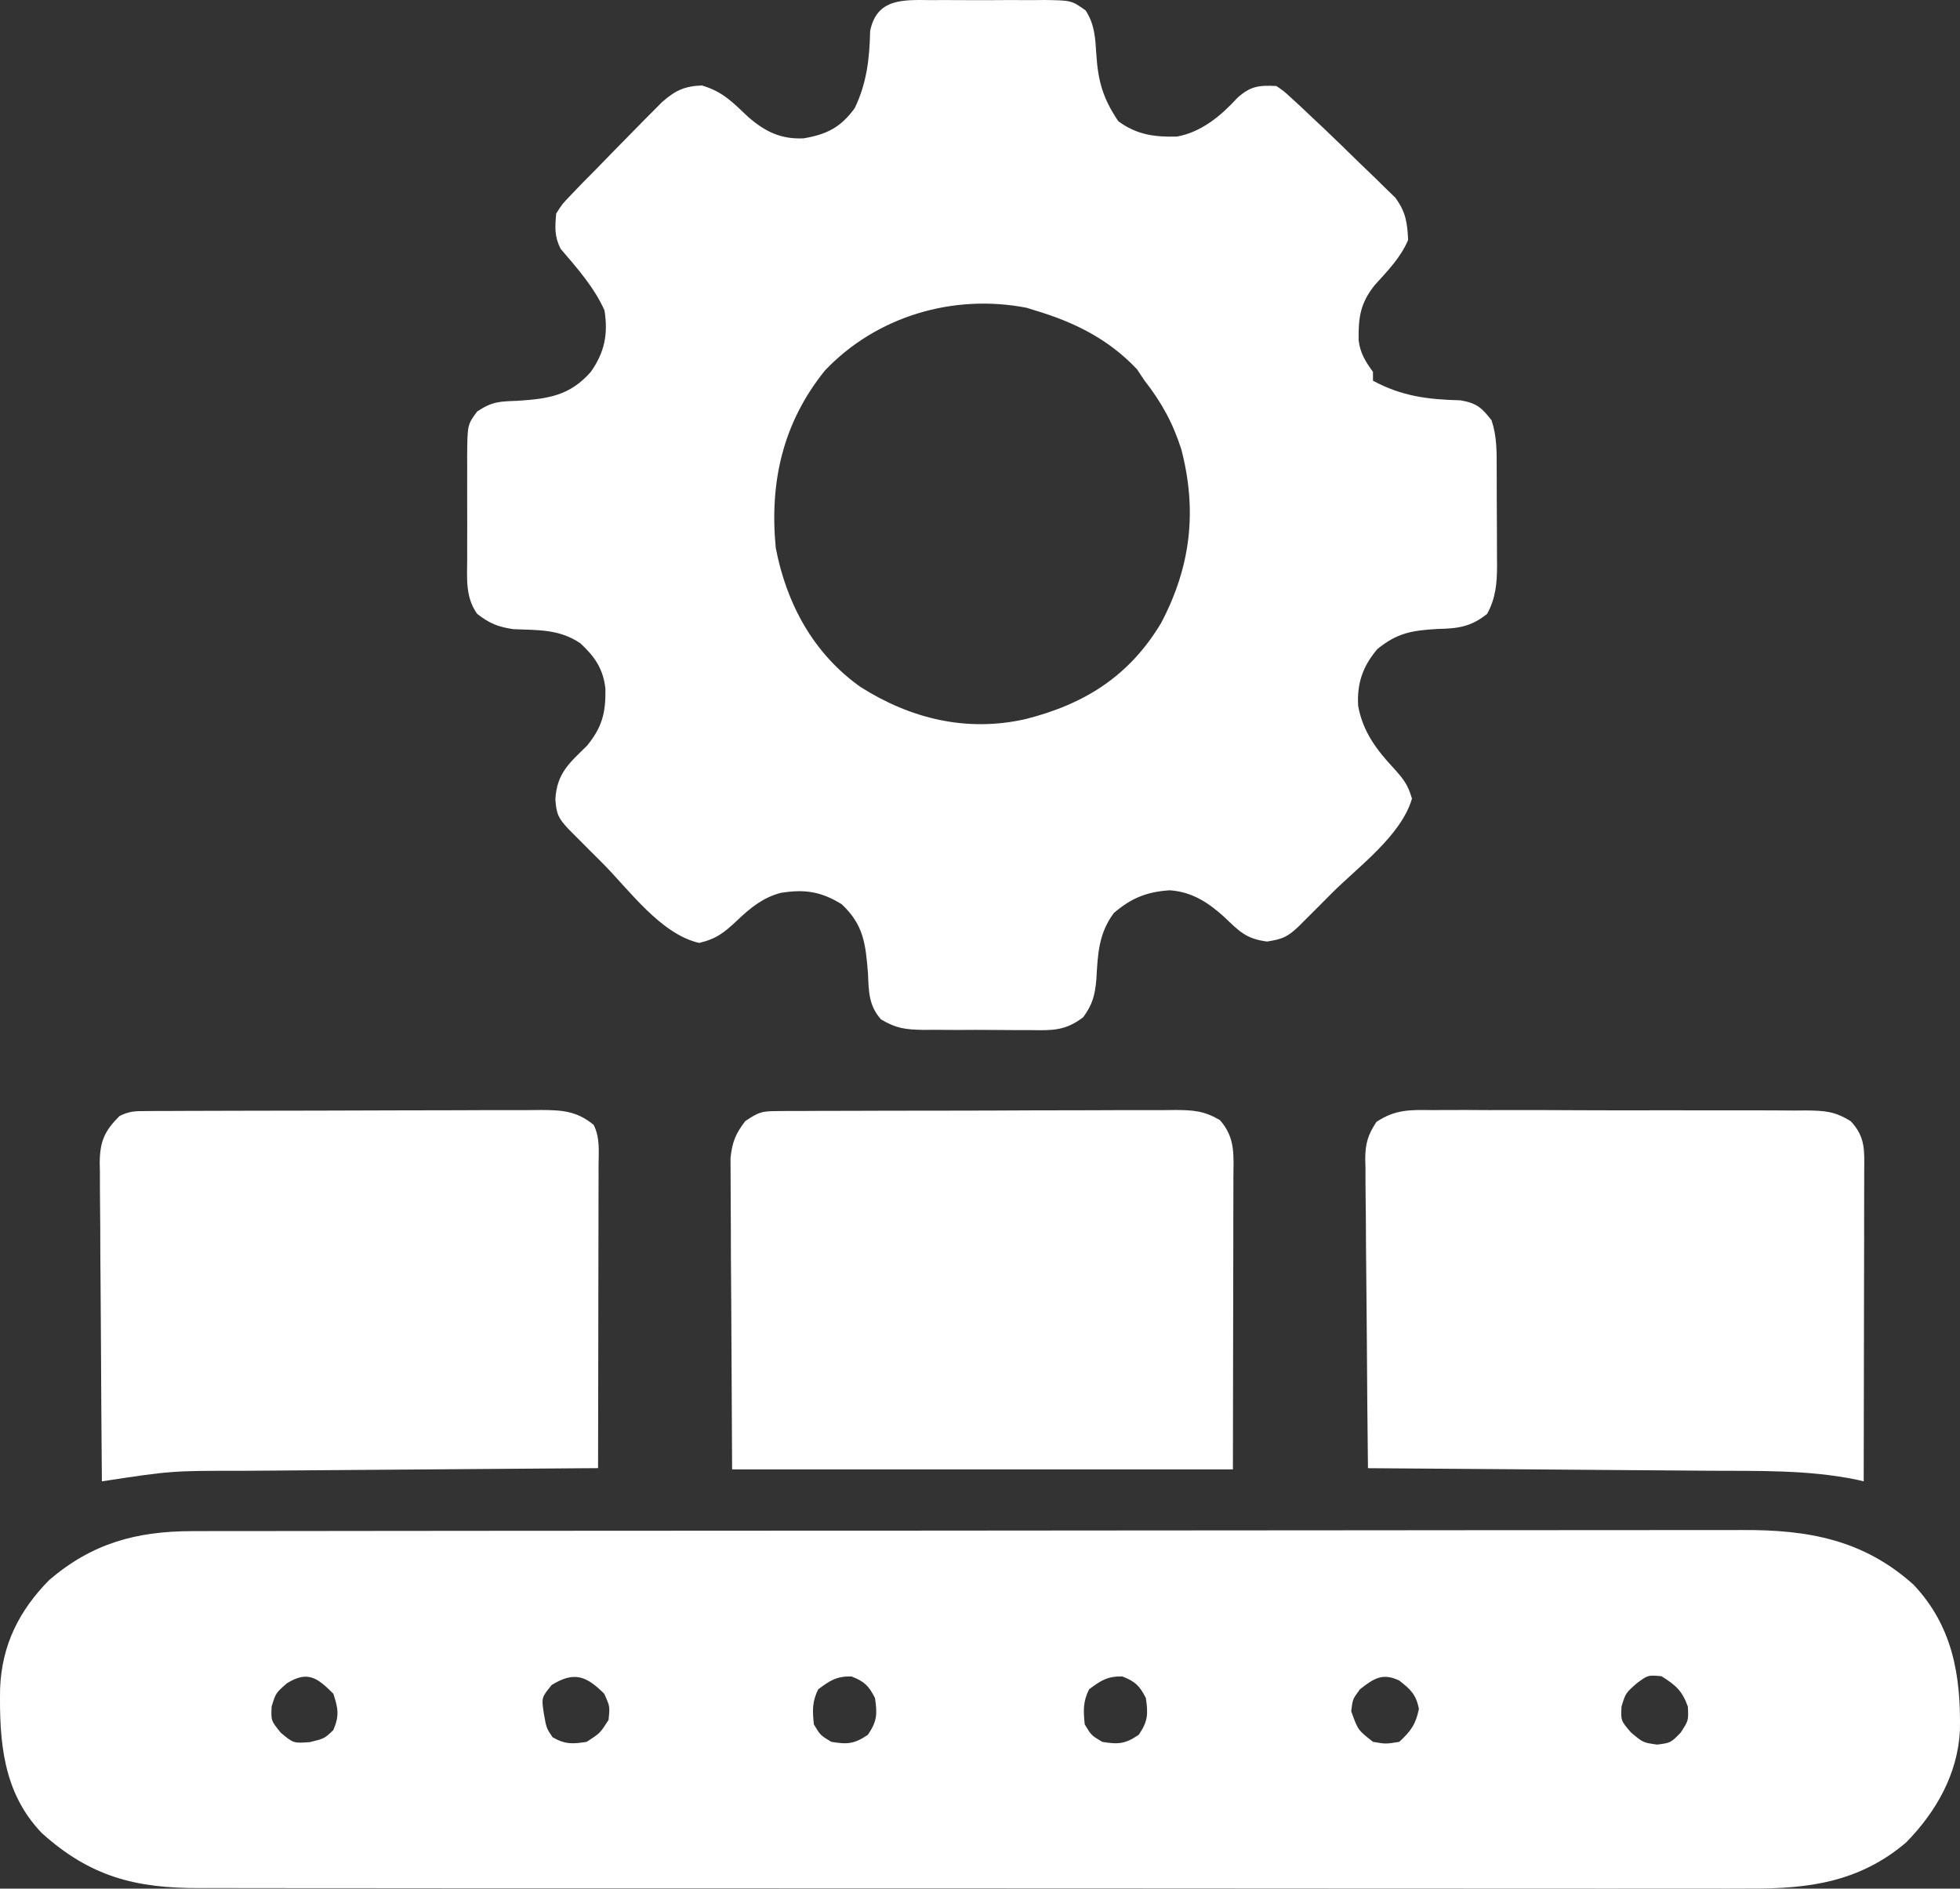 <svg width="82" height="79" viewBox="0 0 82 79" fill="none" xmlns="http://www.w3.org/2000/svg">
<rect x="0" y="0" width="82" height="79" fill="#333333" stroke="none"/>
<path d="M8.038 64.046C8.278 64.045 8.518 64.045 8.765 64.044C9.03 64.044 9.294 64.044 9.558 64.044C9.84 64.044 10.122 64.043 10.405 64.043C11.179 64.041 11.953 64.041 12.727 64.041C13.563 64.04 14.399 64.039 15.234 64.038C17.061 64.035 18.887 64.034 20.714 64.033C21.855 64.033 22.996 64.032 24.137 64.031C27.297 64.029 30.457 64.027 33.617 64.026C33.819 64.026 34.021 64.026 34.23 64.026C34.432 64.026 34.635 64.026 34.844 64.026C35.254 64.026 35.665 64.026 36.075 64.026C36.279 64.026 36.483 64.026 36.693 64.026C39.993 64.025 43.293 64.022 46.593 64.018C49.982 64.013 53.372 64.011 56.761 64.011C58.664 64.011 60.567 64.01 62.469 64.006C64.089 64.004 65.709 64.003 67.329 64.004C68.155 64.005 68.981 64.005 69.808 64.002C70.565 64 71.322 64 72.079 64.002C72.352 64.002 72.625 64.002 72.898 64C75.645 63.985 77.963 64.404 80.061 66.29C81.698 68.028 82.039 70.096 81.997 72.379C81.907 74.198 81.003 75.79 79.741 77.073C77.791 78.727 75.662 79.013 73.192 78.996C72.902 78.996 72.612 78.997 72.322 78.999C71.53 79.001 70.738 78.999 69.946 78.997C69.09 78.995 68.234 78.997 67.378 78.999C65.703 79.001 64.028 79 62.352 78.997C60.401 78.994 58.449 78.995 56.497 78.995C53.015 78.996 49.532 78.994 46.049 78.989C42.671 78.985 39.294 78.984 35.916 78.986C32.235 78.988 28.555 78.988 24.875 78.985C24.482 78.985 24.09 78.985 23.697 78.984C23.407 78.984 23.407 78.984 23.112 78.984C21.752 78.983 20.392 78.984 19.032 78.984C17.375 78.985 15.717 78.984 14.06 78.98C13.215 78.979 12.369 78.978 11.524 78.979C10.75 78.98 9.975 78.979 9.201 78.976C8.921 78.975 8.642 78.975 8.362 78.977C5.668 78.987 3.77 78.499 1.745 76.672C0.119 74.975 -0.031 72.837 0.004 70.624C0.076 68.811 0.798 67.368 2.065 66.085C3.859 64.555 5.701 64.049 8.038 64.046ZM12.003 70.411C11.537 70.818 11.537 70.818 11.363 71.384C11.338 71.976 11.338 71.976 11.752 72.483C12.28 72.921 12.28 72.921 12.962 72.872C13.573 72.723 13.573 72.723 13.945 72.368C14.202 71.772 14.149 71.459 13.945 70.846C13.273 70.172 12.869 69.874 12.003 70.411ZM23.083 70.48C22.652 71.008 22.652 71.008 22.752 71.67C22.859 72.285 22.859 72.285 23.117 72.666C23.632 72.968 23.959 72.954 24.545 72.86C25.105 72.498 25.105 72.498 25.459 71.945C25.519 71.375 25.519 71.375 25.276 70.846C24.521 70.089 24.012 69.909 23.083 70.48ZM34.232 70.663C33.972 71.183 33.992 71.552 34.049 72.128C34.323 72.586 34.323 72.586 34.78 72.86C35.451 72.972 35.747 72.95 36.311 72.563C36.695 72.001 36.705 71.698 36.608 71.029C36.341 70.508 36.17 70.34 35.626 70.125C35.005 70.11 34.722 70.294 34.232 70.663ZM68.478 70.411C68.013 70.818 68.013 70.818 67.838 71.384C67.811 71.977 67.811 71.977 68.238 72.471C68.744 72.894 68.744 72.894 69.335 72.975C69.899 72.9 69.899 72.9 70.317 72.471C70.645 71.962 70.645 71.962 70.614 71.384C70.374 70.717 70.103 70.483 69.506 70.113C68.942 70.065 68.942 70.065 68.478 70.411ZM45.564 70.663C45.304 71.183 45.323 71.552 45.381 72.128C45.655 72.586 45.655 72.586 46.112 72.86C46.783 72.972 47.078 72.95 47.643 72.563C48.026 72.001 48.037 71.698 47.94 71.029C47.673 70.508 47.501 70.34 46.957 70.125C46.337 70.11 46.054 70.294 45.564 70.663ZM56.895 70.663C56.591 71.074 56.591 71.074 56.53 71.579C56.812 72.368 56.812 72.368 57.444 72.86C57.976 72.952 57.976 72.952 58.54 72.86C59.021 72.417 59.237 72.119 59.363 71.475C59.24 70.879 59.016 70.667 58.54 70.296C57.849 69.962 57.473 70.206 56.895 70.663Z" fill="white"/>
<path d="M38.966 0.005C39.219 0.003 39.219 0.003 39.477 0.002C39.832 0.002 40.188 0.003 40.544 0.006C41.088 0.01 41.632 0.006 42.177 0.002C42.523 0.002 42.869 0.003 43.215 0.005C43.377 0.003 43.54 0.002 43.708 0C44.828 0.017 44.828 0.017 45.416 0.434C45.8 1.015 45.825 1.599 45.867 2.276C45.939 3.403 46.148 4.125 46.786 5.07C47.556 5.639 48.312 5.739 49.248 5.712C50.276 5.518 51.075 4.849 51.769 4.093C52.316 3.6 52.67 3.562 53.4 3.598C53.718 3.815 53.718 3.815 54.052 4.123C54.18 4.241 54.308 4.359 54.44 4.48C54.582 4.614 54.724 4.748 54.869 4.886C55.106 5.108 55.106 5.108 55.347 5.334C55.863 5.823 56.371 6.32 56.879 6.818C56.967 6.902 57.055 6.986 57.146 7.073C57.406 7.32 57.662 7.572 57.917 7.824C58.069 7.971 58.22 8.118 58.376 8.269C58.813 8.867 58.877 9.304 58.911 10.038C58.599 10.775 58.049 11.336 57.516 11.924C56.91 12.679 56.824 13.289 56.841 14.235C56.907 14.773 57.127 15.124 57.441 15.557C57.441 15.679 57.441 15.8 57.441 15.925C58.658 16.581 59.748 16.711 61.112 16.746C61.779 16.866 61.992 17.051 62.402 17.581C62.629 18.262 62.616 18.895 62.617 19.604C62.617 19.748 62.618 19.892 62.618 20.04C62.619 20.345 62.62 20.65 62.62 20.954C62.62 21.419 62.624 21.884 62.627 22.349C62.628 22.645 62.628 22.941 62.628 23.238C62.63 23.376 62.631 23.515 62.632 23.657C62.629 24.41 62.577 25.009 62.218 25.677C61.534 26.226 60.99 26.292 60.129 26.309C59.062 26.373 58.459 26.474 57.625 27.149C57.018 27.866 56.764 28.577 56.821 29.534C57.02 30.605 57.584 31.359 58.314 32.14C58.719 32.59 58.9 32.814 59.072 33.405C58.622 34.95 56.839 36.244 55.731 37.349C55.564 37.516 55.398 37.684 55.227 37.856C55.068 38.015 54.909 38.174 54.745 38.337C54.601 38.481 54.458 38.625 54.309 38.773C53.849 39.204 53.639 39.283 53.009 39.384C52.117 39.269 51.835 38.942 51.201 38.341C50.53 37.736 49.852 37.302 48.937 37.24C47.988 37.303 47.335 37.559 46.602 38.188C45.955 39.051 45.927 39.933 45.868 40.97C45.81 41.623 45.709 42.017 45.319 42.549C44.566 43.124 44.022 43.103 43.1 43.088C42.86 43.089 42.86 43.089 42.616 43.089C42.279 43.089 41.943 43.087 41.606 43.082C41.092 43.076 40.578 43.078 40.064 43.082C39.736 43.081 39.408 43.079 39.081 43.076C38.851 43.078 38.851 43.078 38.617 43.079C37.89 43.065 37.498 43.021 36.861 42.642C36.335 42.056 36.348 41.46 36.313 40.707C36.213 39.492 36.139 38.687 35.211 37.821C34.337 37.282 33.652 37.19 32.663 37.348C31.926 37.545 31.406 37.962 30.861 38.482C30.317 38.993 29.991 39.267 29.252 39.442C27.645 39.075 26.337 37.24 25.21 36.107C25.043 35.94 24.875 35.774 24.703 35.602C24.545 35.443 24.386 35.284 24.223 35.12C24.079 34.976 23.936 34.832 23.788 34.684C23.363 34.228 23.275 34.054 23.235 33.428C23.299 32.354 23.803 31.931 24.555 31.197C25.186 30.429 25.346 29.821 25.329 28.816C25.242 27.981 24.882 27.465 24.279 26.907C23.392 26.308 22.513 26.362 21.473 26.317C20.827 26.221 20.476 26.076 19.962 25.677C19.464 24.979 19.542 24.188 19.546 23.366C19.545 23.213 19.545 23.061 19.545 22.904C19.544 22.582 19.545 22.261 19.547 21.939C19.549 21.447 19.547 20.955 19.544 20.463C19.545 20.151 19.545 19.838 19.546 19.525C19.545 19.378 19.544 19.231 19.544 19.08C19.555 17.767 19.555 17.767 19.962 17.213C20.601 16.787 20.906 16.794 21.662 16.765C22.932 16.68 23.842 16.554 24.716 15.557C25.296 14.738 25.447 13.971 25.29 12.982C24.852 12.008 24.141 11.21 23.453 10.406C23.193 9.886 23.218 9.51 23.269 8.934C23.521 8.534 23.521 8.534 23.901 8.14C24.123 7.908 24.123 7.908 24.35 7.671C24.541 7.479 24.732 7.286 24.922 7.094C25.182 6.827 25.442 6.56 25.702 6.293C25.982 6.007 26.261 5.723 26.542 5.438C26.678 5.299 26.814 5.16 26.954 5.017C27.084 4.887 27.215 4.756 27.349 4.622C27.465 4.504 27.582 4.387 27.702 4.266C28.255 3.784 28.63 3.604 29.366 3.575C30.239 3.833 30.654 4.28 31.306 4.895C32.015 5.51 32.67 5.829 33.617 5.787C34.583 5.624 35.174 5.332 35.762 4.518C36.263 3.471 36.38 2.446 36.404 1.295C36.685 -0.088 37.808 -0.006 38.966 0.005ZM34.511 15.5C32.748 17.686 32.19 20.175 32.455 22.917C32.907 25.267 34.04 27.352 36.011 28.742C38.105 30.067 40.443 30.634 42.897 30.081C45.365 29.46 47.243 28.288 48.578 26.059C49.808 23.723 50.096 21.396 49.427 18.812C49.077 17.705 48.599 16.835 47.888 15.925C47.729 15.686 47.729 15.686 47.566 15.443C46.372 14.18 44.942 13.472 43.295 12.982C43.182 12.946 43.07 12.911 42.954 12.875C39.891 12.277 36.668 13.226 34.511 15.5Z" fill="white"/>
<path d="M32.503 46.476C32.66 46.475 32.818 46.473 32.98 46.471C33.151 46.472 33.323 46.472 33.5 46.472C33.682 46.471 33.863 46.469 34.05 46.468C34.651 46.465 35.253 46.464 35.854 46.464C36.271 46.462 36.688 46.461 37.106 46.46C37.981 46.458 38.856 46.457 39.732 46.457C40.854 46.457 41.976 46.452 43.098 46.446C43.96 46.442 44.822 46.441 45.685 46.441C46.098 46.441 46.512 46.439 46.926 46.436C47.504 46.433 48.083 46.434 48.661 46.436C48.833 46.434 49.004 46.432 49.18 46.43C49.94 46.437 50.372 46.464 51.039 46.854C51.706 47.617 51.603 48.33 51.601 49.32C51.601 49.454 51.601 49.587 51.601 49.725C51.601 50.156 51.6 50.587 51.598 51.017C51.598 51.284 51.598 51.551 51.598 51.817C51.597 52.804 51.594 53.791 51.592 54.778C51.588 56.983 51.584 59.189 51.581 61.462C44.666 61.462 37.752 61.462 30.629 61.462C30.617 59.23 30.606 56.997 30.594 54.697C30.589 53.993 30.584 53.289 30.579 52.563C30.577 51.702 30.577 51.702 30.576 51.297C30.575 51.016 30.573 50.735 30.571 50.454C30.567 50.027 30.566 49.6 30.566 49.174C30.565 48.933 30.564 48.693 30.562 48.445C30.634 47.769 30.77 47.43 31.18 46.894C31.746 46.516 31.864 46.479 32.503 46.476Z" fill="white"/>
<path d="M59.957 46.435C60.229 46.433 60.229 46.433 60.507 46.431C61.105 46.428 61.703 46.431 62.302 46.435C62.718 46.435 63.134 46.435 63.55 46.434C64.422 46.433 65.294 46.436 66.166 46.441C67.284 46.447 68.402 46.446 69.52 46.443C70.379 46.441 71.238 46.443 72.098 46.445C72.51 46.446 72.922 46.446 73.334 46.445C73.91 46.444 74.486 46.448 75.062 46.453C75.232 46.452 75.403 46.45 75.578 46.449C76.35 46.461 76.763 46.483 77.431 46.901C78.056 47.572 77.997 48.132 77.992 49.007C77.992 49.147 77.992 49.286 77.992 49.43C77.992 49.893 77.991 50.355 77.989 50.818C77.989 51.138 77.989 51.459 77.989 51.779C77.988 52.623 77.986 53.467 77.984 54.311C77.982 55.172 77.981 56.033 77.98 56.894C77.978 58.584 77.975 60.273 77.971 61.963C77.862 61.938 77.752 61.912 77.64 61.886C75.61 61.477 73.561 61.531 71.499 61.52C71.086 61.517 70.674 61.513 70.261 61.51C69.182 61.5 68.103 61.493 67.024 61.486C65.921 61.479 64.817 61.469 63.713 61.46C61.553 61.442 59.392 61.427 57.231 61.413C57.21 59.611 57.194 57.808 57.184 56.006C57.179 55.169 57.172 54.332 57.162 53.495C57.152 52.687 57.147 51.88 57.144 51.072C57.143 50.764 57.139 50.456 57.134 50.148C57.128 49.716 57.127 49.284 57.127 48.852C57.124 48.725 57.121 48.598 57.117 48.467C57.124 47.821 57.228 47.473 57.584 46.93C58.381 46.395 59.016 46.423 59.957 46.435Z" fill="white"/>
<path d="M6.108 46.475C6.341 46.473 6.341 46.473 6.578 46.471C6.749 46.471 6.92 46.471 7.096 46.471C7.275 46.47 7.455 46.469 7.64 46.468C8.236 46.465 8.832 46.464 9.428 46.463C9.841 46.462 10.254 46.461 10.667 46.46C11.535 46.458 12.402 46.457 13.27 46.456C14.381 46.455 15.493 46.451 16.605 46.446C17.459 46.442 18.313 46.441 19.167 46.441C19.577 46.44 19.987 46.439 20.397 46.436C20.97 46.433 21.544 46.434 22.117 46.435C22.371 46.432 22.371 46.432 22.631 46.43C23.514 46.435 24.125 46.466 24.837 47.053C25.109 47.597 25.045 48.15 25.042 48.747C25.042 48.883 25.042 49.02 25.042 49.161C25.041 49.613 25.04 50.065 25.039 50.517C25.038 50.83 25.038 51.143 25.038 51.457C25.037 52.282 25.035 53.106 25.033 53.931C25.032 54.773 25.031 55.614 25.03 56.456C25.028 58.108 25.025 59.759 25.021 61.411C24.793 61.413 24.566 61.414 24.331 61.416C22.18 61.43 20.029 61.446 17.878 61.464C16.772 61.473 15.666 61.482 14.561 61.489C13.492 61.495 12.424 61.504 11.355 61.514C10.949 61.517 10.543 61.52 10.137 61.522C7.179 61.52 7.179 61.52 4.263 61.963C4.246 60.107 4.233 58.251 4.225 56.395C4.221 55.533 4.216 54.671 4.208 53.809C4.2 52.977 4.195 52.145 4.194 51.313C4.192 50.996 4.19 50.679 4.186 50.361C4.18 49.917 4.18 49.472 4.18 49.028C4.177 48.897 4.175 48.766 4.172 48.631C4.179 47.748 4.375 47.304 4.998 46.684C5.415 46.475 5.645 46.477 6.108 46.475Z" fill="white"/>
</svg>
